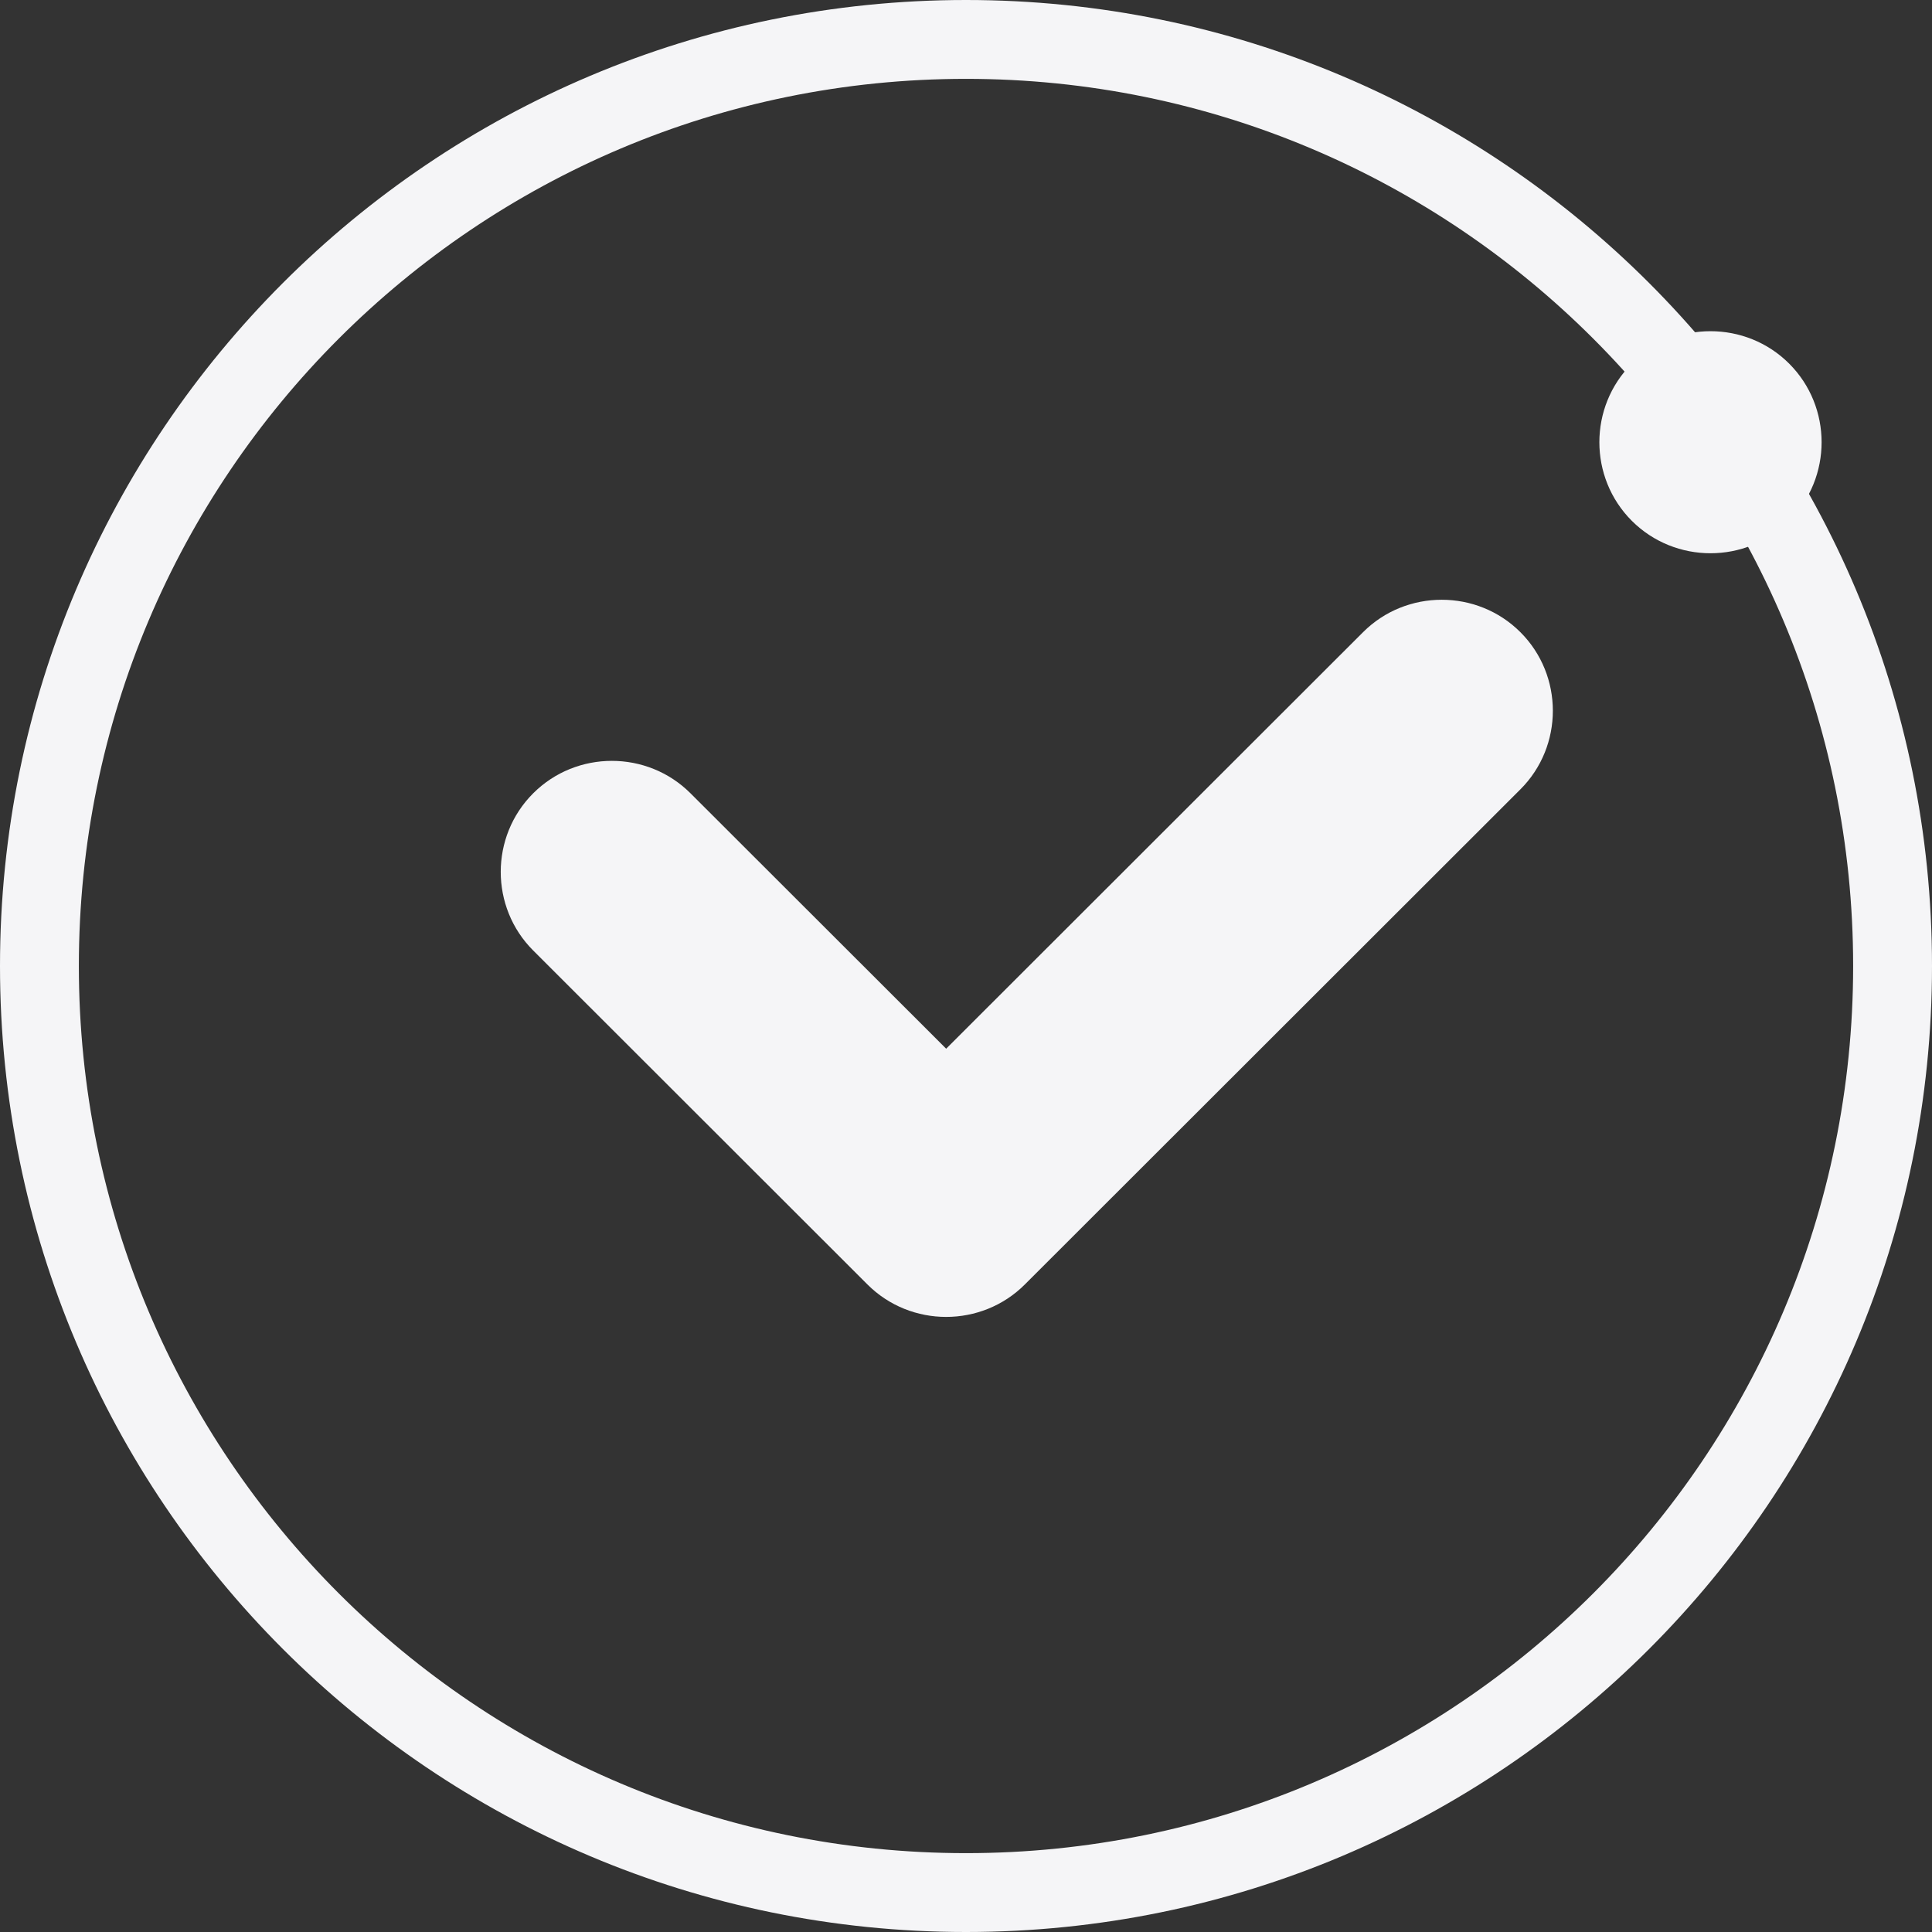 <svg width="490" height="490" viewBox="0 0 490 490" fill="none" xmlns="http://www.w3.org/2000/svg">
<rect x="0" y="0" width="490" height="490" fill="#333333" stroke="none"/>
<g id="tick-large">
<path id="circle" fill-rule="evenodd" clip-rule="evenodd" d="M0 245C0 380.31 109.69 490 245 490C380.31 490 490 380.31 490 245C490 109.69 380.31 0 245 0C109.69 0 0 109.69 0 245ZM470 245C470 369.264 369.264 470 245 470C120.736 470 20 369.264 20 245C20 120.736 120.736 20 245 20C369.264 20 470 120.736 470 245Z" fill="#F5F5F7"/>
<path id="tick" fill-rule="evenodd" clip-rule="evenodd" d="M326.772 48.096C315.801 59.057 297.842 59.057 286.871 48.096C275.891 37.126 275.891 19.191 286.871 8.221C297.842 -2.74 315.801 -2.74 326.772 8.221C337.743 19.191 337.743 37.126 326.772 48.096ZM218.704 76.334C229.674 65.373 247.634 65.373 258.605 76.334C269.585 87.295 269.585 105.239 258.605 116.2L132.915 241.779C121.944 252.74 103.985 252.74 93.014 241.779L8.228 157.068C-2.743 146.107 -2.743 128.163 8.228 117.202C19.208 106.231 37.158 106.231 48.129 117.202L112.969 181.976L218.704 76.334Z" transform="translate(127 84)" fill="#F5F5F7"/>
</g>
</svg>
